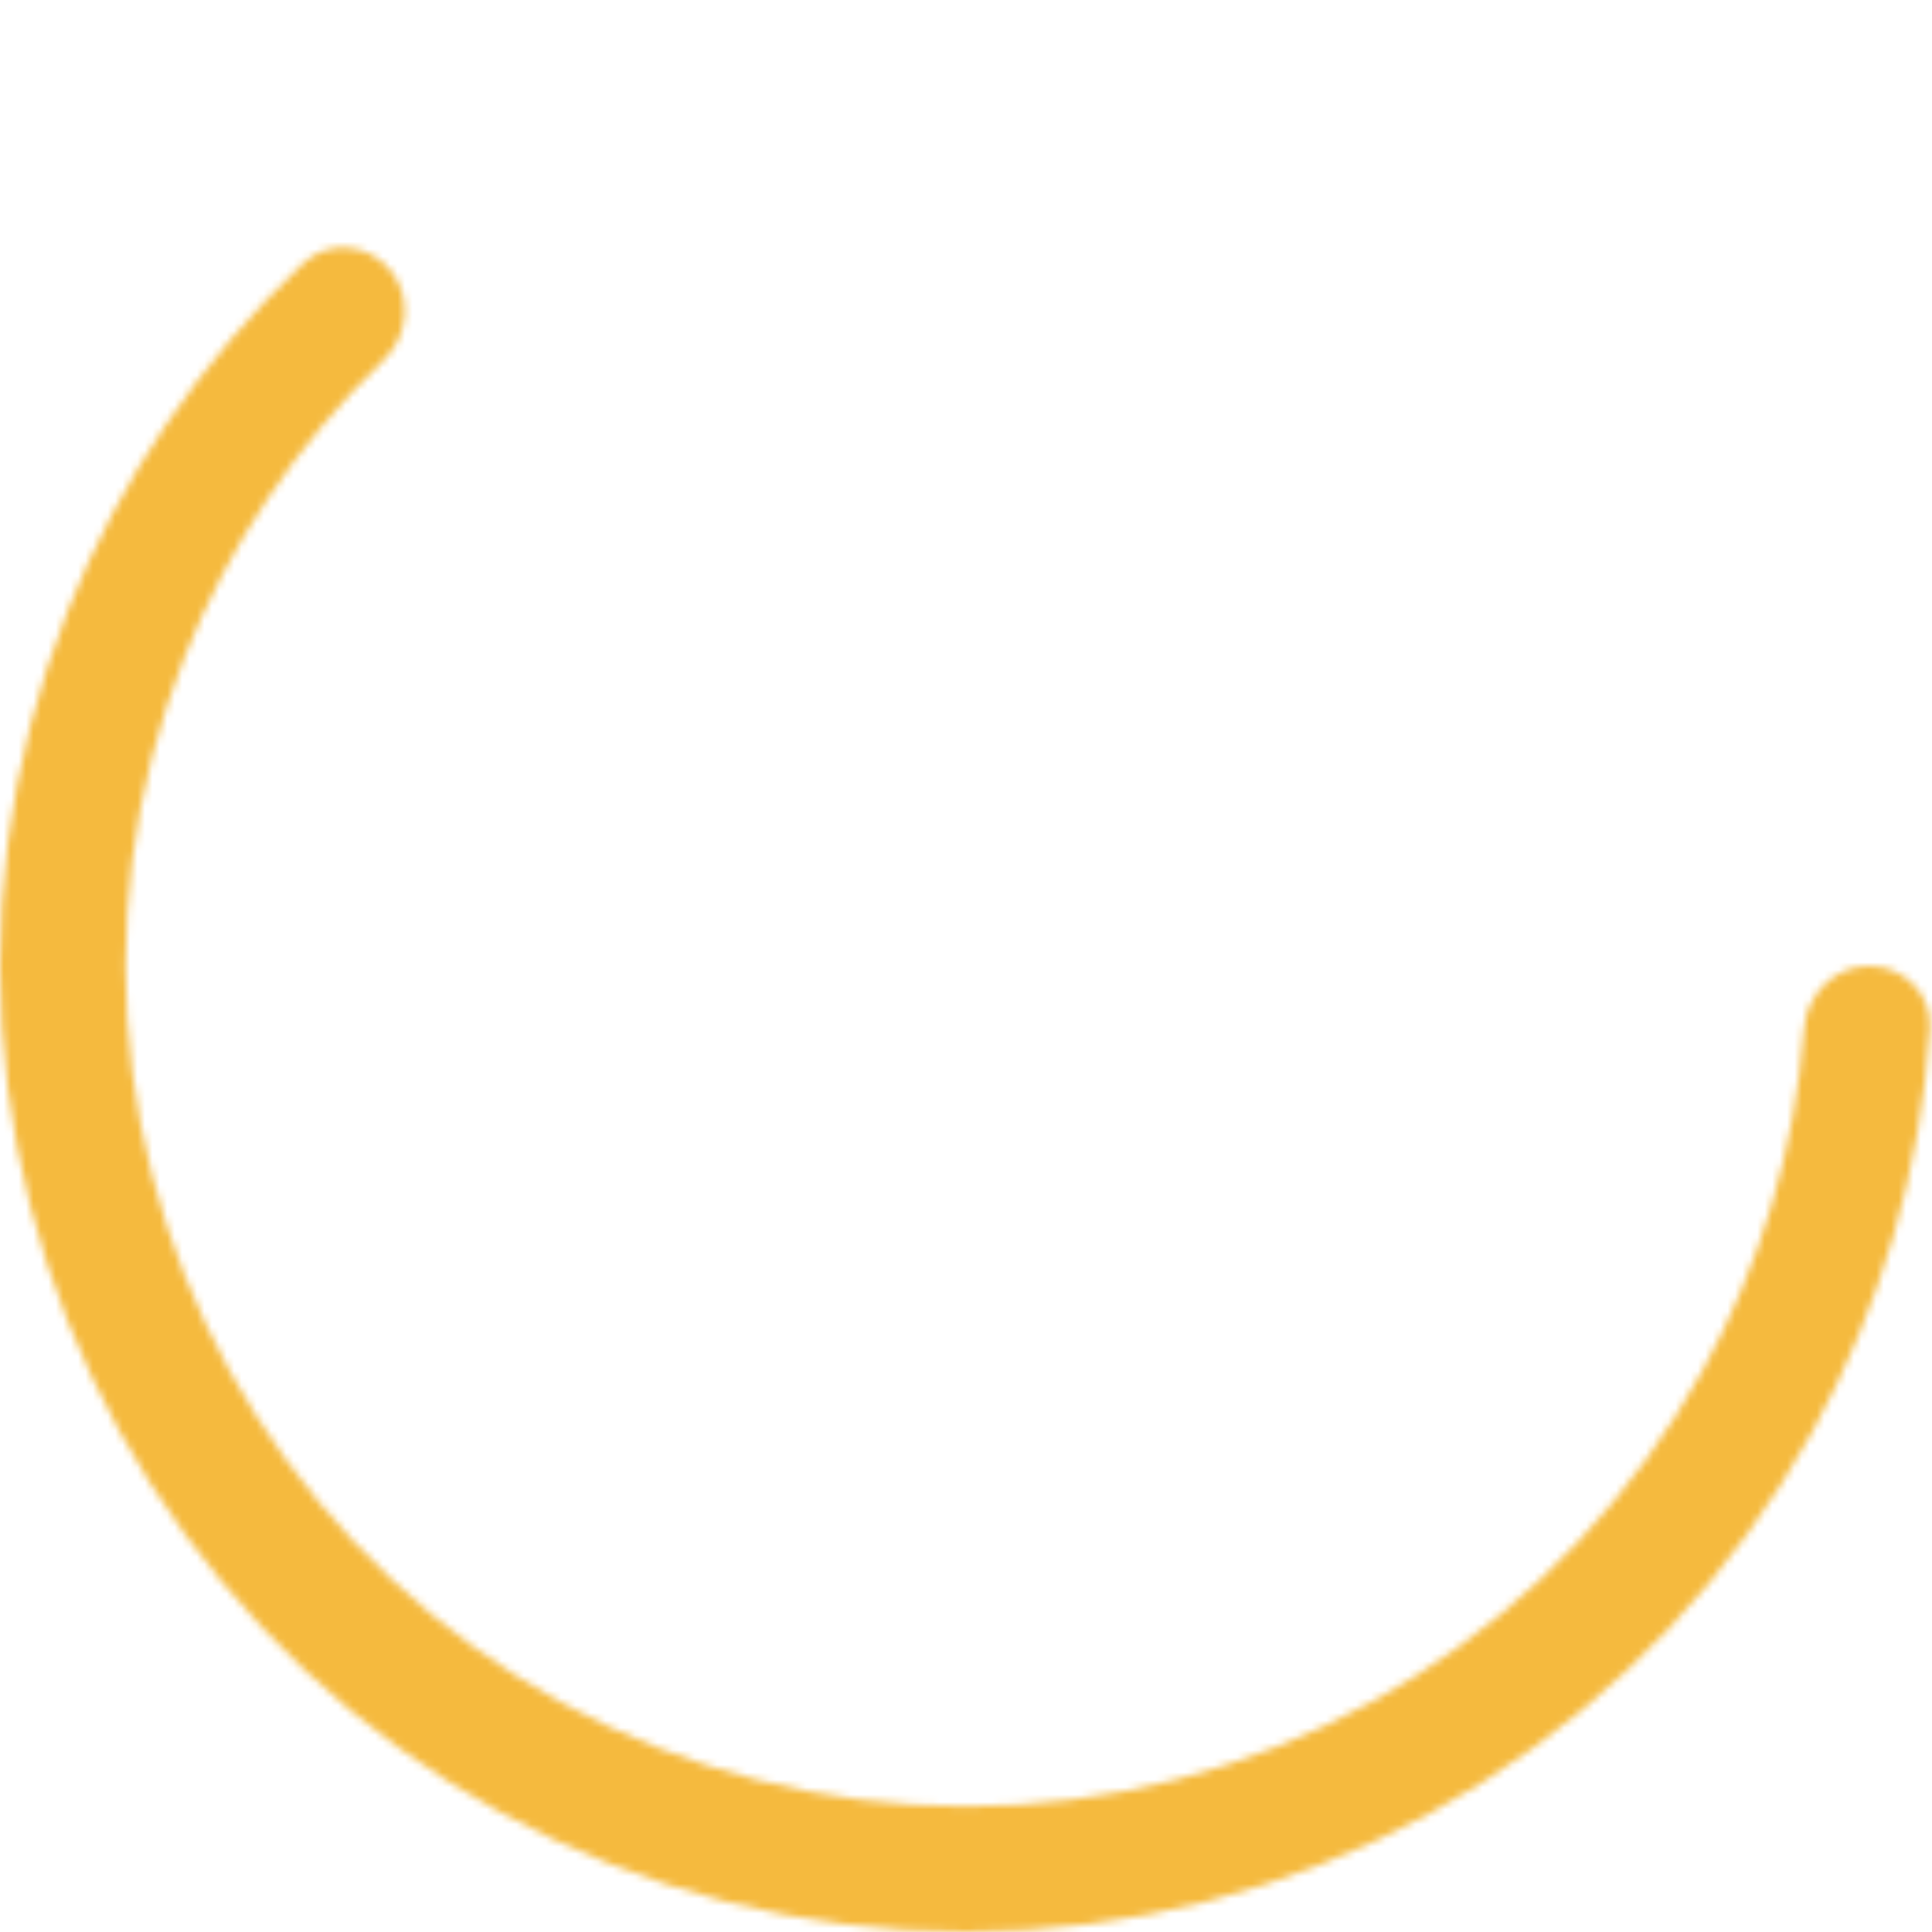<?xml version="1.0" encoding="UTF-8"?> <svg xmlns="http://www.w3.org/2000/svg" width="260" height="260" viewBox="0 0 260 260" fill="none"><mask id="path-1-inside-1_506_126" fill="white"><path d="M251.55 130C256.217 130 260.029 133.787 259.725 138.444C258.491 157.411 253.109 175.912 243.92 192.628C233.371 211.817 218.146 228.03 199.657 239.763C181.169 251.496 160.017 258.369 138.163 259.743C116.309 261.118 94.462 256.951 74.649 247.628C54.836 238.304 37.699 224.127 24.828 206.412C11.957 188.697 3.77 168.018 1.025 146.293C-1.719 124.569 1.068 102.503 9.129 82.144C16.151 64.408 26.977 48.468 40.803 35.427C44.199 32.225 49.546 32.748 52.521 36.344V36.344C55.496 39.94 54.967 45.245 51.603 48.479C39.954 59.682 30.816 73.277 24.842 88.365C17.829 106.078 15.404 125.275 17.792 144.175C20.18 163.075 27.303 181.066 38.5 196.478C49.698 211.891 64.607 224.225 81.844 232.336C99.082 240.447 118.089 244.073 137.102 242.877C156.114 241.681 174.517 235.701 190.602 225.493C206.687 215.286 219.933 201.18 229.11 184.486C236.928 170.266 241.578 154.56 242.784 138.442C243.133 133.789 246.883 130 251.55 130V130Z"></path></mask><path d="M251.55 130C256.217 130 260.029 133.787 259.725 138.444C258.491 157.411 253.109 175.912 243.92 192.628C233.371 211.817 218.146 228.03 199.657 239.763C181.169 251.496 160.017 258.369 138.163 259.743C116.309 261.118 94.462 256.951 74.649 247.628C54.836 238.304 37.699 224.127 24.828 206.412C11.957 188.697 3.77 168.018 1.025 146.293C-1.719 124.569 1.068 102.503 9.129 82.144C16.151 64.408 26.977 48.468 40.803 35.427C44.199 32.225 49.546 32.748 52.521 36.344V36.344C55.496 39.94 54.967 45.245 51.603 48.479C39.954 59.682 30.816 73.277 24.842 88.365C17.829 106.078 15.404 125.275 17.792 144.175C20.18 163.075 27.303 181.066 38.5 196.478C49.698 211.891 64.607 224.225 81.844 232.336C99.082 240.447 118.089 244.073 137.102 242.877C156.114 241.681 174.517 235.701 190.602 225.493C206.687 215.286 219.933 201.18 229.11 184.486C236.928 170.266 241.578 154.56 242.784 138.442C243.133 133.789 246.883 130 251.55 130V130Z" stroke="#F5BA3E" stroke-width="32" stroke-linecap="round" mask="url(#path-1-inside-1_506_126)"></path></svg> 
